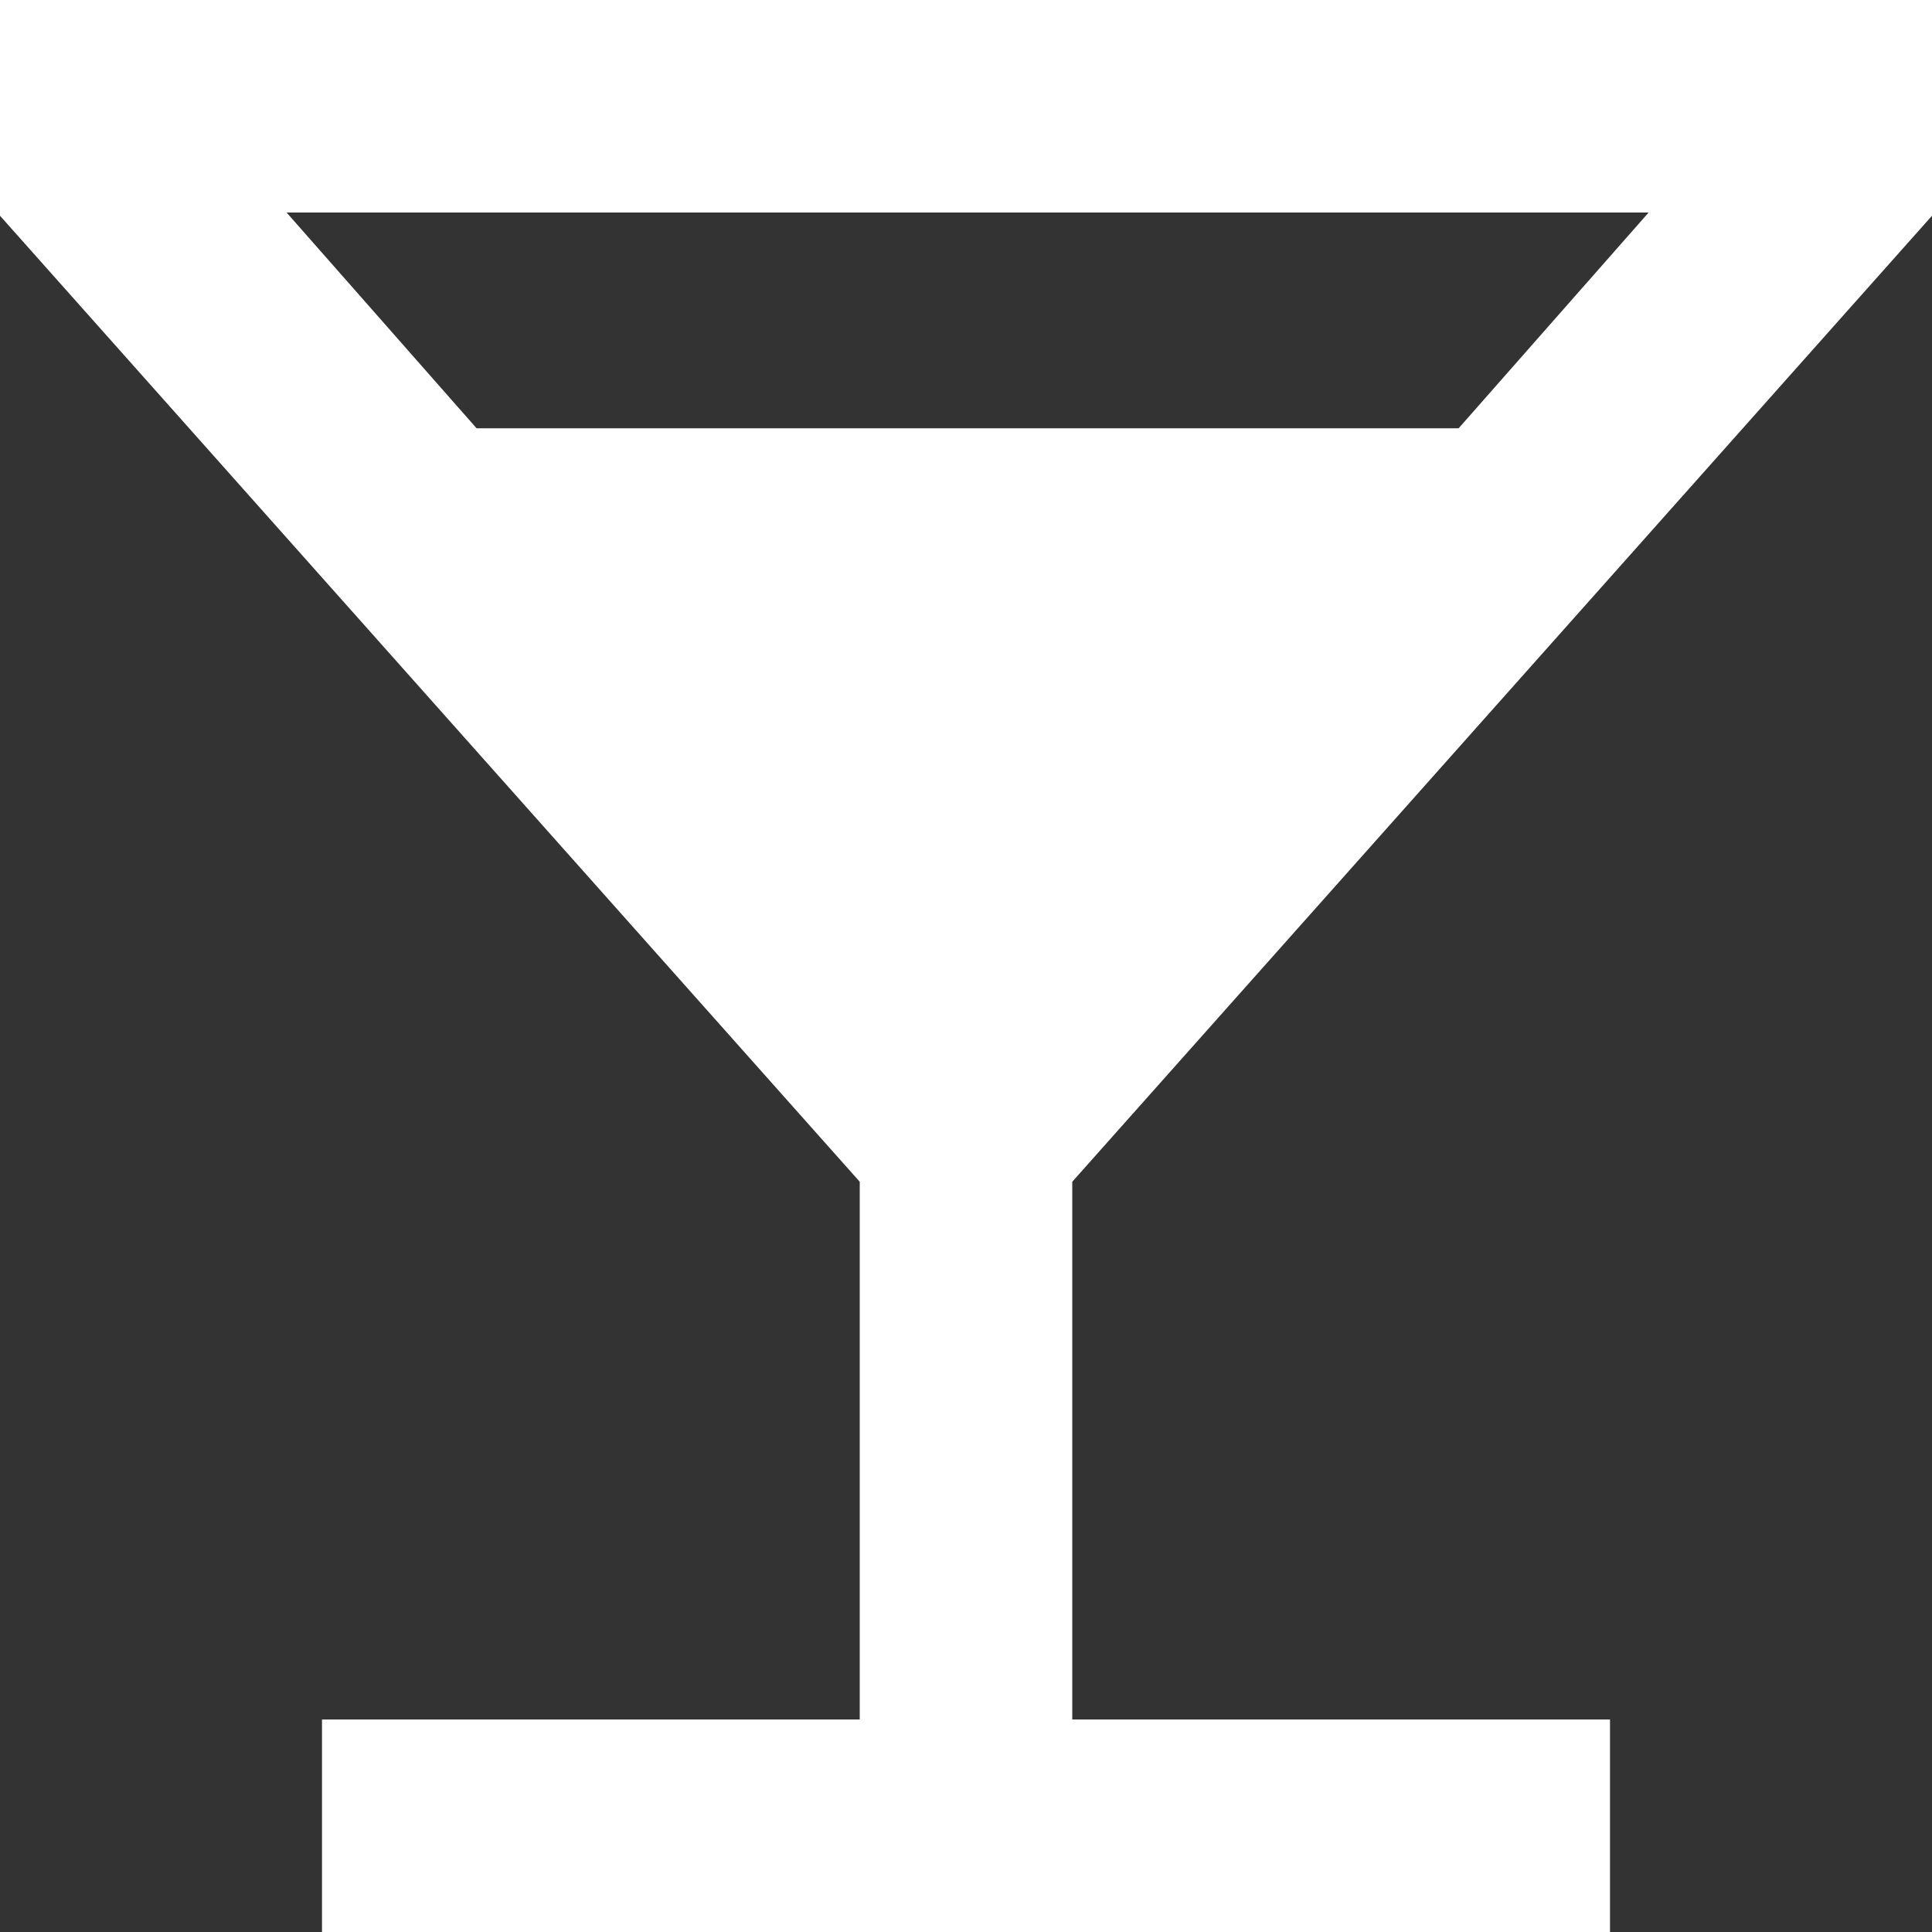 <svg xmlns="http://www.w3.org/2000/svg" viewBox="0 0 60 60"><rect x="0" y="0" width="60" height="60" fill="#333333" stroke="none"/><path d="M60 6.7V0H0v6.7l26.7 30v16.7H10v6.7h40v-6.7H33.3V36.7L60 6.7Zm-45.2 6.6L8.9 6.6h42.3l-5.9 6.7H14.8Z" style="fill:#fff"/></svg>